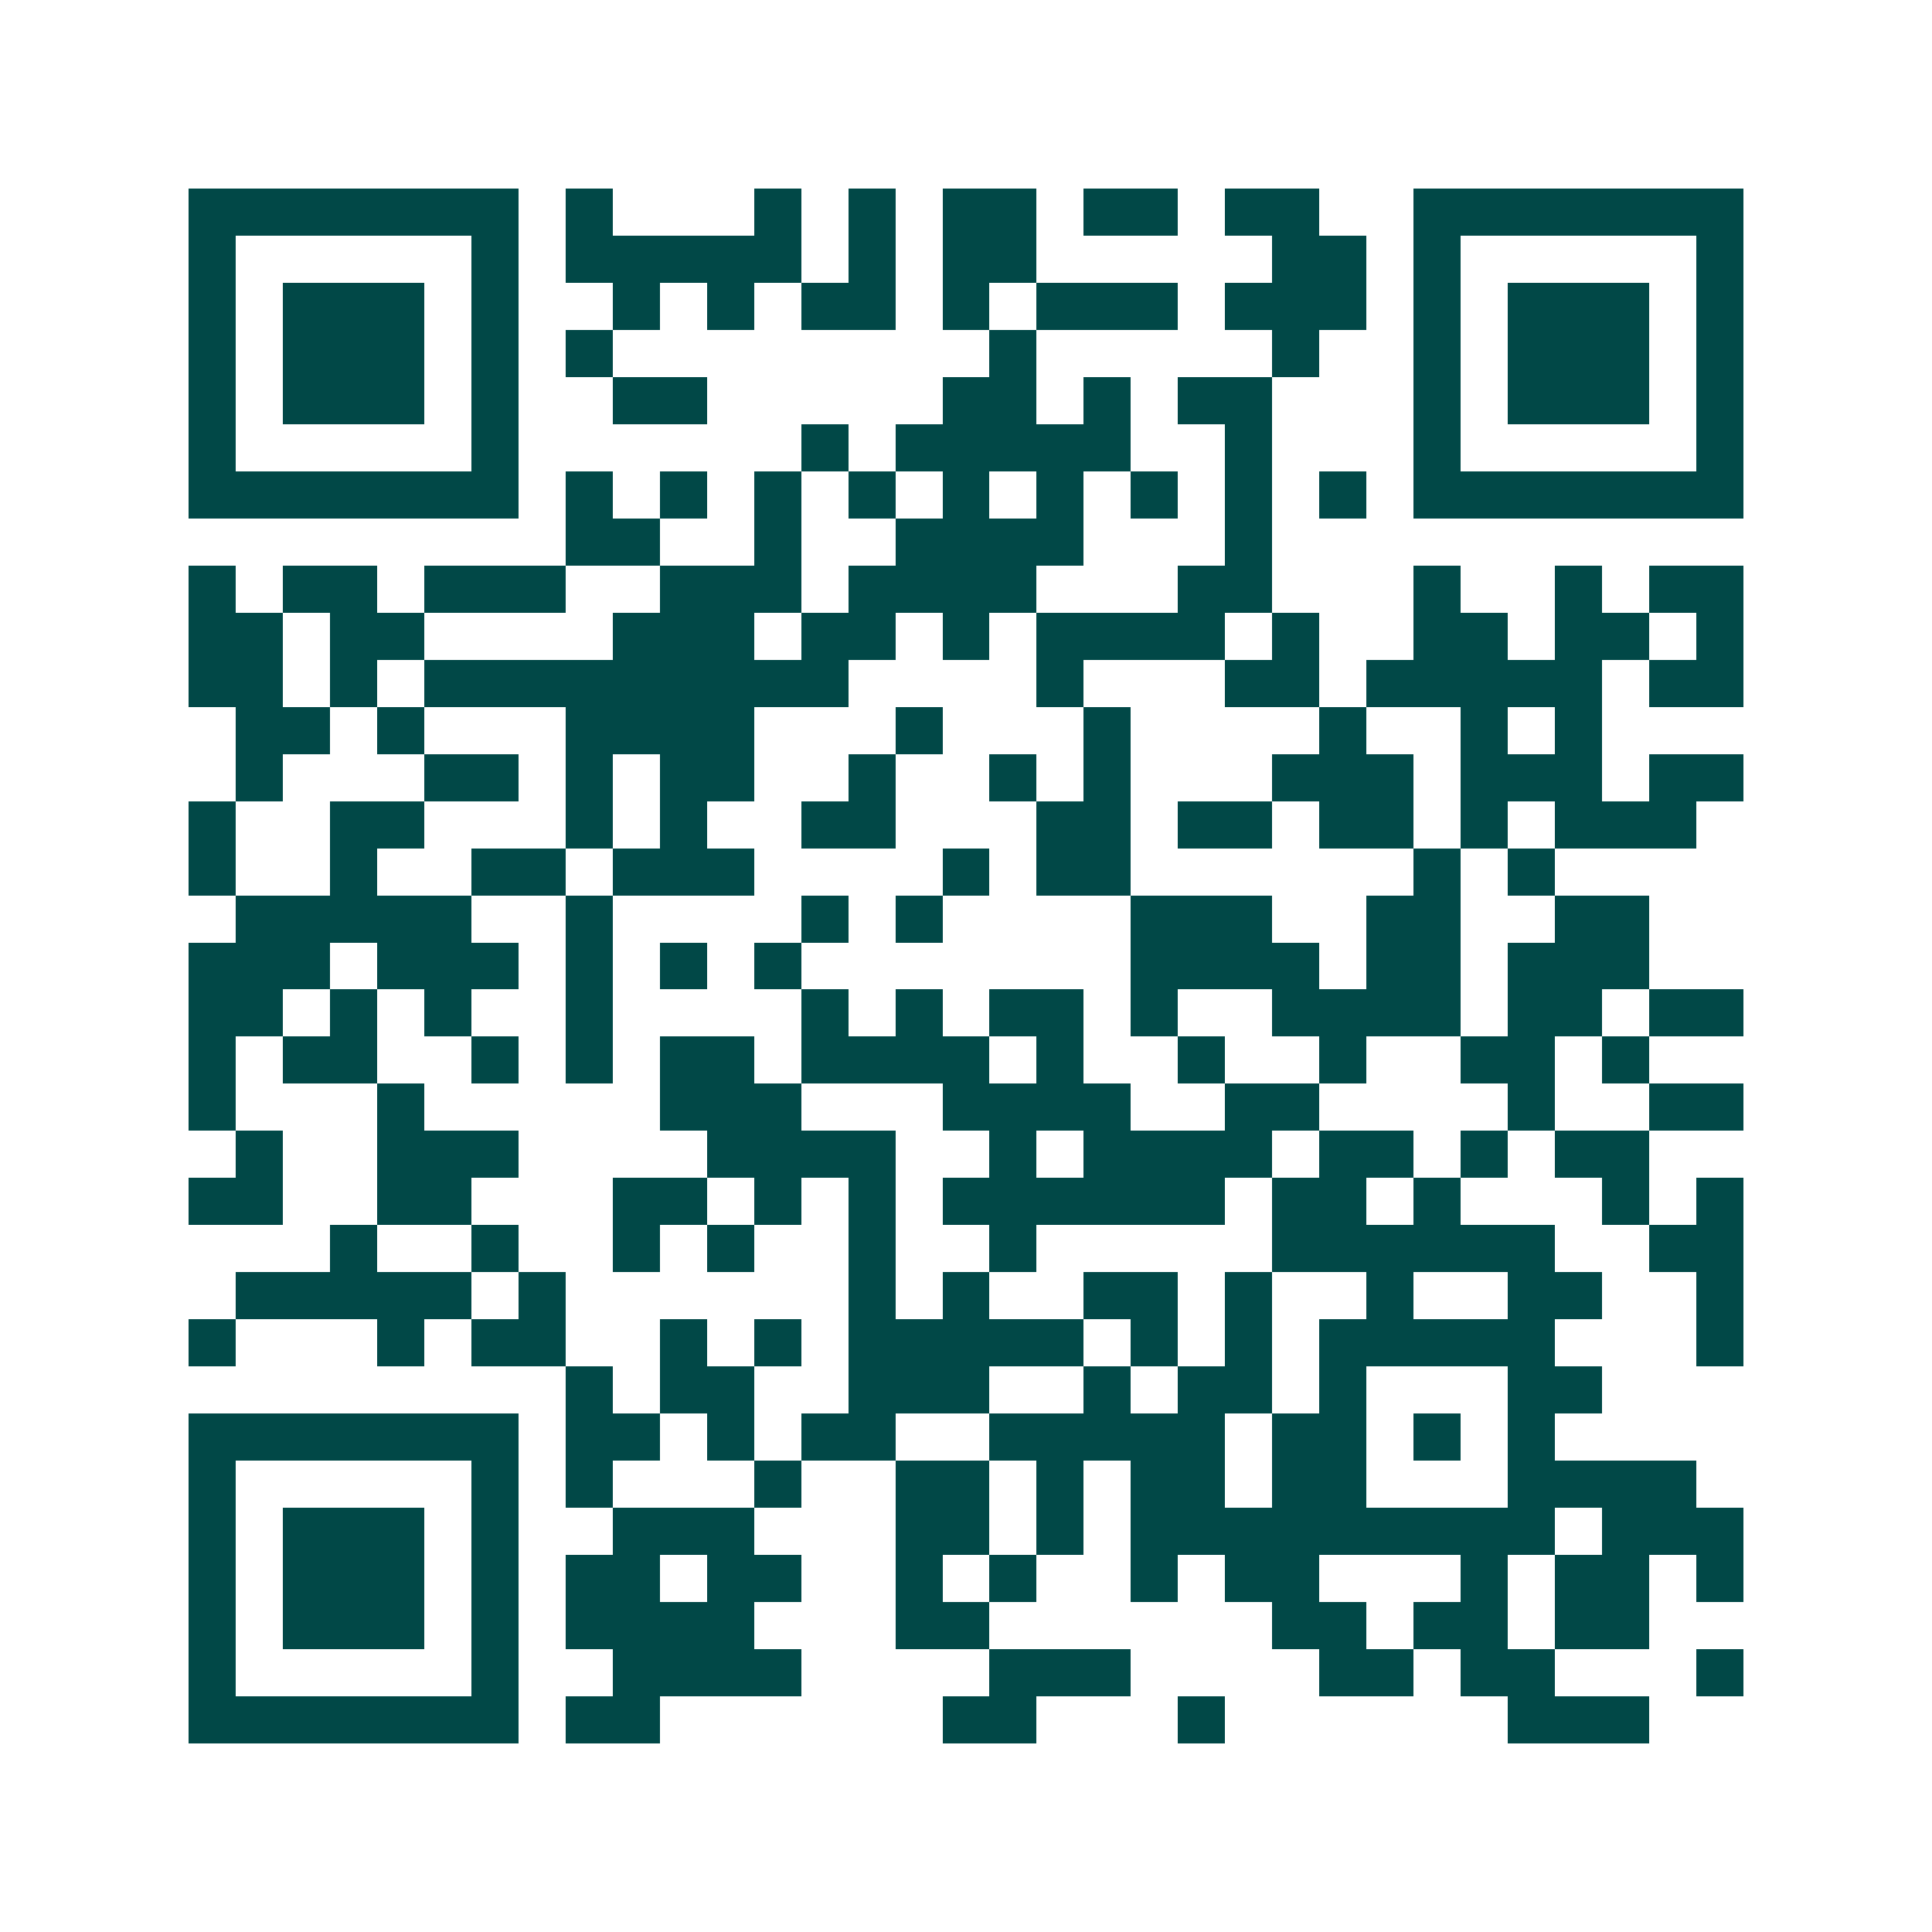 <svg xmlns="http://www.w3.org/2000/svg" width="200" height="200" viewBox="0 0 41 41" shape-rendering="crispEdges"><path fill="#ffffff" d="M0 0h41v41H0z"/><path stroke="#014847" d="M4 4.5h7m1 0h1m3 0h1m1 0h1m1 0h2m1 0h2m1 0h2m2 0h7M4 5.5h1m5 0h1m1 0h5m1 0h1m1 0h2m5 0h2m1 0h1m5 0h1M4 6.5h1m1 0h3m1 0h1m2 0h1m1 0h1m1 0h2m1 0h1m1 0h3m1 0h3m1 0h1m1 0h3m1 0h1M4 7.5h1m1 0h3m1 0h1m1 0h1m8 0h1m5 0h1m2 0h1m1 0h3m1 0h1M4 8.5h1m1 0h3m1 0h1m2 0h2m5 0h2m1 0h1m1 0h2m3 0h1m1 0h3m1 0h1M4 9.5h1m5 0h1m6 0h1m1 0h5m2 0h1m3 0h1m5 0h1M4 10.5h7m1 0h1m1 0h1m1 0h1m1 0h1m1 0h1m1 0h1m1 0h1m1 0h1m1 0h1m1 0h7M12 11.5h2m2 0h1m2 0h4m3 0h1M4 12.5h1m1 0h2m1 0h3m2 0h3m1 0h4m3 0h2m3 0h1m2 0h1m1 0h2M4 13.5h2m1 0h2m4 0h3m1 0h2m1 0h1m1 0h4m1 0h1m2 0h2m1 0h2m1 0h1M4 14.5h2m1 0h1m1 0h9m4 0h1m3 0h2m1 0h5m1 0h2M5 15.5h2m1 0h1m3 0h4m3 0h1m3 0h1m4 0h1m2 0h1m1 0h1M5 16.5h1m3 0h2m1 0h1m1 0h2m2 0h1m2 0h1m1 0h1m3 0h3m1 0h3m1 0h2M4 17.5h1m2 0h2m3 0h1m1 0h1m2 0h2m3 0h2m1 0h2m1 0h2m1 0h1m1 0h3M4 18.5h1m2 0h1m2 0h2m1 0h3m4 0h1m1 0h2m6 0h1m1 0h1M5 19.5h5m2 0h1m4 0h1m1 0h1m4 0h3m2 0h2m2 0h2M4 20.5h3m1 0h3m1 0h1m1 0h1m1 0h1m7 0h4m1 0h2m1 0h3M4 21.5h2m1 0h1m1 0h1m2 0h1m4 0h1m1 0h1m1 0h2m1 0h1m2 0h4m1 0h2m1 0h2M4 22.5h1m1 0h2m2 0h1m1 0h1m1 0h2m1 0h4m1 0h1m2 0h1m2 0h1m2 0h2m1 0h1M4 23.5h1m3 0h1m5 0h3m3 0h4m2 0h2m4 0h1m2 0h2M5 24.5h1m2 0h3m4 0h4m2 0h1m1 0h4m1 0h2m1 0h1m1 0h2M4 25.5h2m2 0h2m3 0h2m1 0h1m1 0h1m1 0h6m1 0h2m1 0h1m3 0h1m1 0h1M7 26.5h1m2 0h1m2 0h1m1 0h1m2 0h1m2 0h1m5 0h6m2 0h2M5 27.5h5m1 0h1m6 0h1m1 0h1m2 0h2m1 0h1m2 0h1m2 0h2m2 0h1M4 28.5h1m3 0h1m1 0h2m2 0h1m1 0h1m1 0h5m1 0h1m1 0h1m1 0h5m3 0h1M12 29.5h1m1 0h2m2 0h3m2 0h1m1 0h2m1 0h1m3 0h2M4 30.5h7m1 0h2m1 0h1m1 0h2m2 0h5m1 0h2m1 0h1m1 0h1M4 31.5h1m5 0h1m1 0h1m3 0h1m2 0h2m1 0h1m1 0h2m1 0h2m3 0h4M4 32.5h1m1 0h3m1 0h1m2 0h3m3 0h2m1 0h1m1 0h9m1 0h3M4 33.5h1m1 0h3m1 0h1m1 0h2m1 0h2m2 0h1m1 0h1m2 0h1m1 0h2m3 0h1m1 0h2m1 0h1M4 34.5h1m1 0h3m1 0h1m1 0h4m3 0h2m6 0h2m1 0h2m1 0h2M4 35.5h1m5 0h1m2 0h4m4 0h3m4 0h2m1 0h2m3 0h1M4 36.5h7m1 0h2m6 0h2m3 0h1m6 0h3"/></svg>
